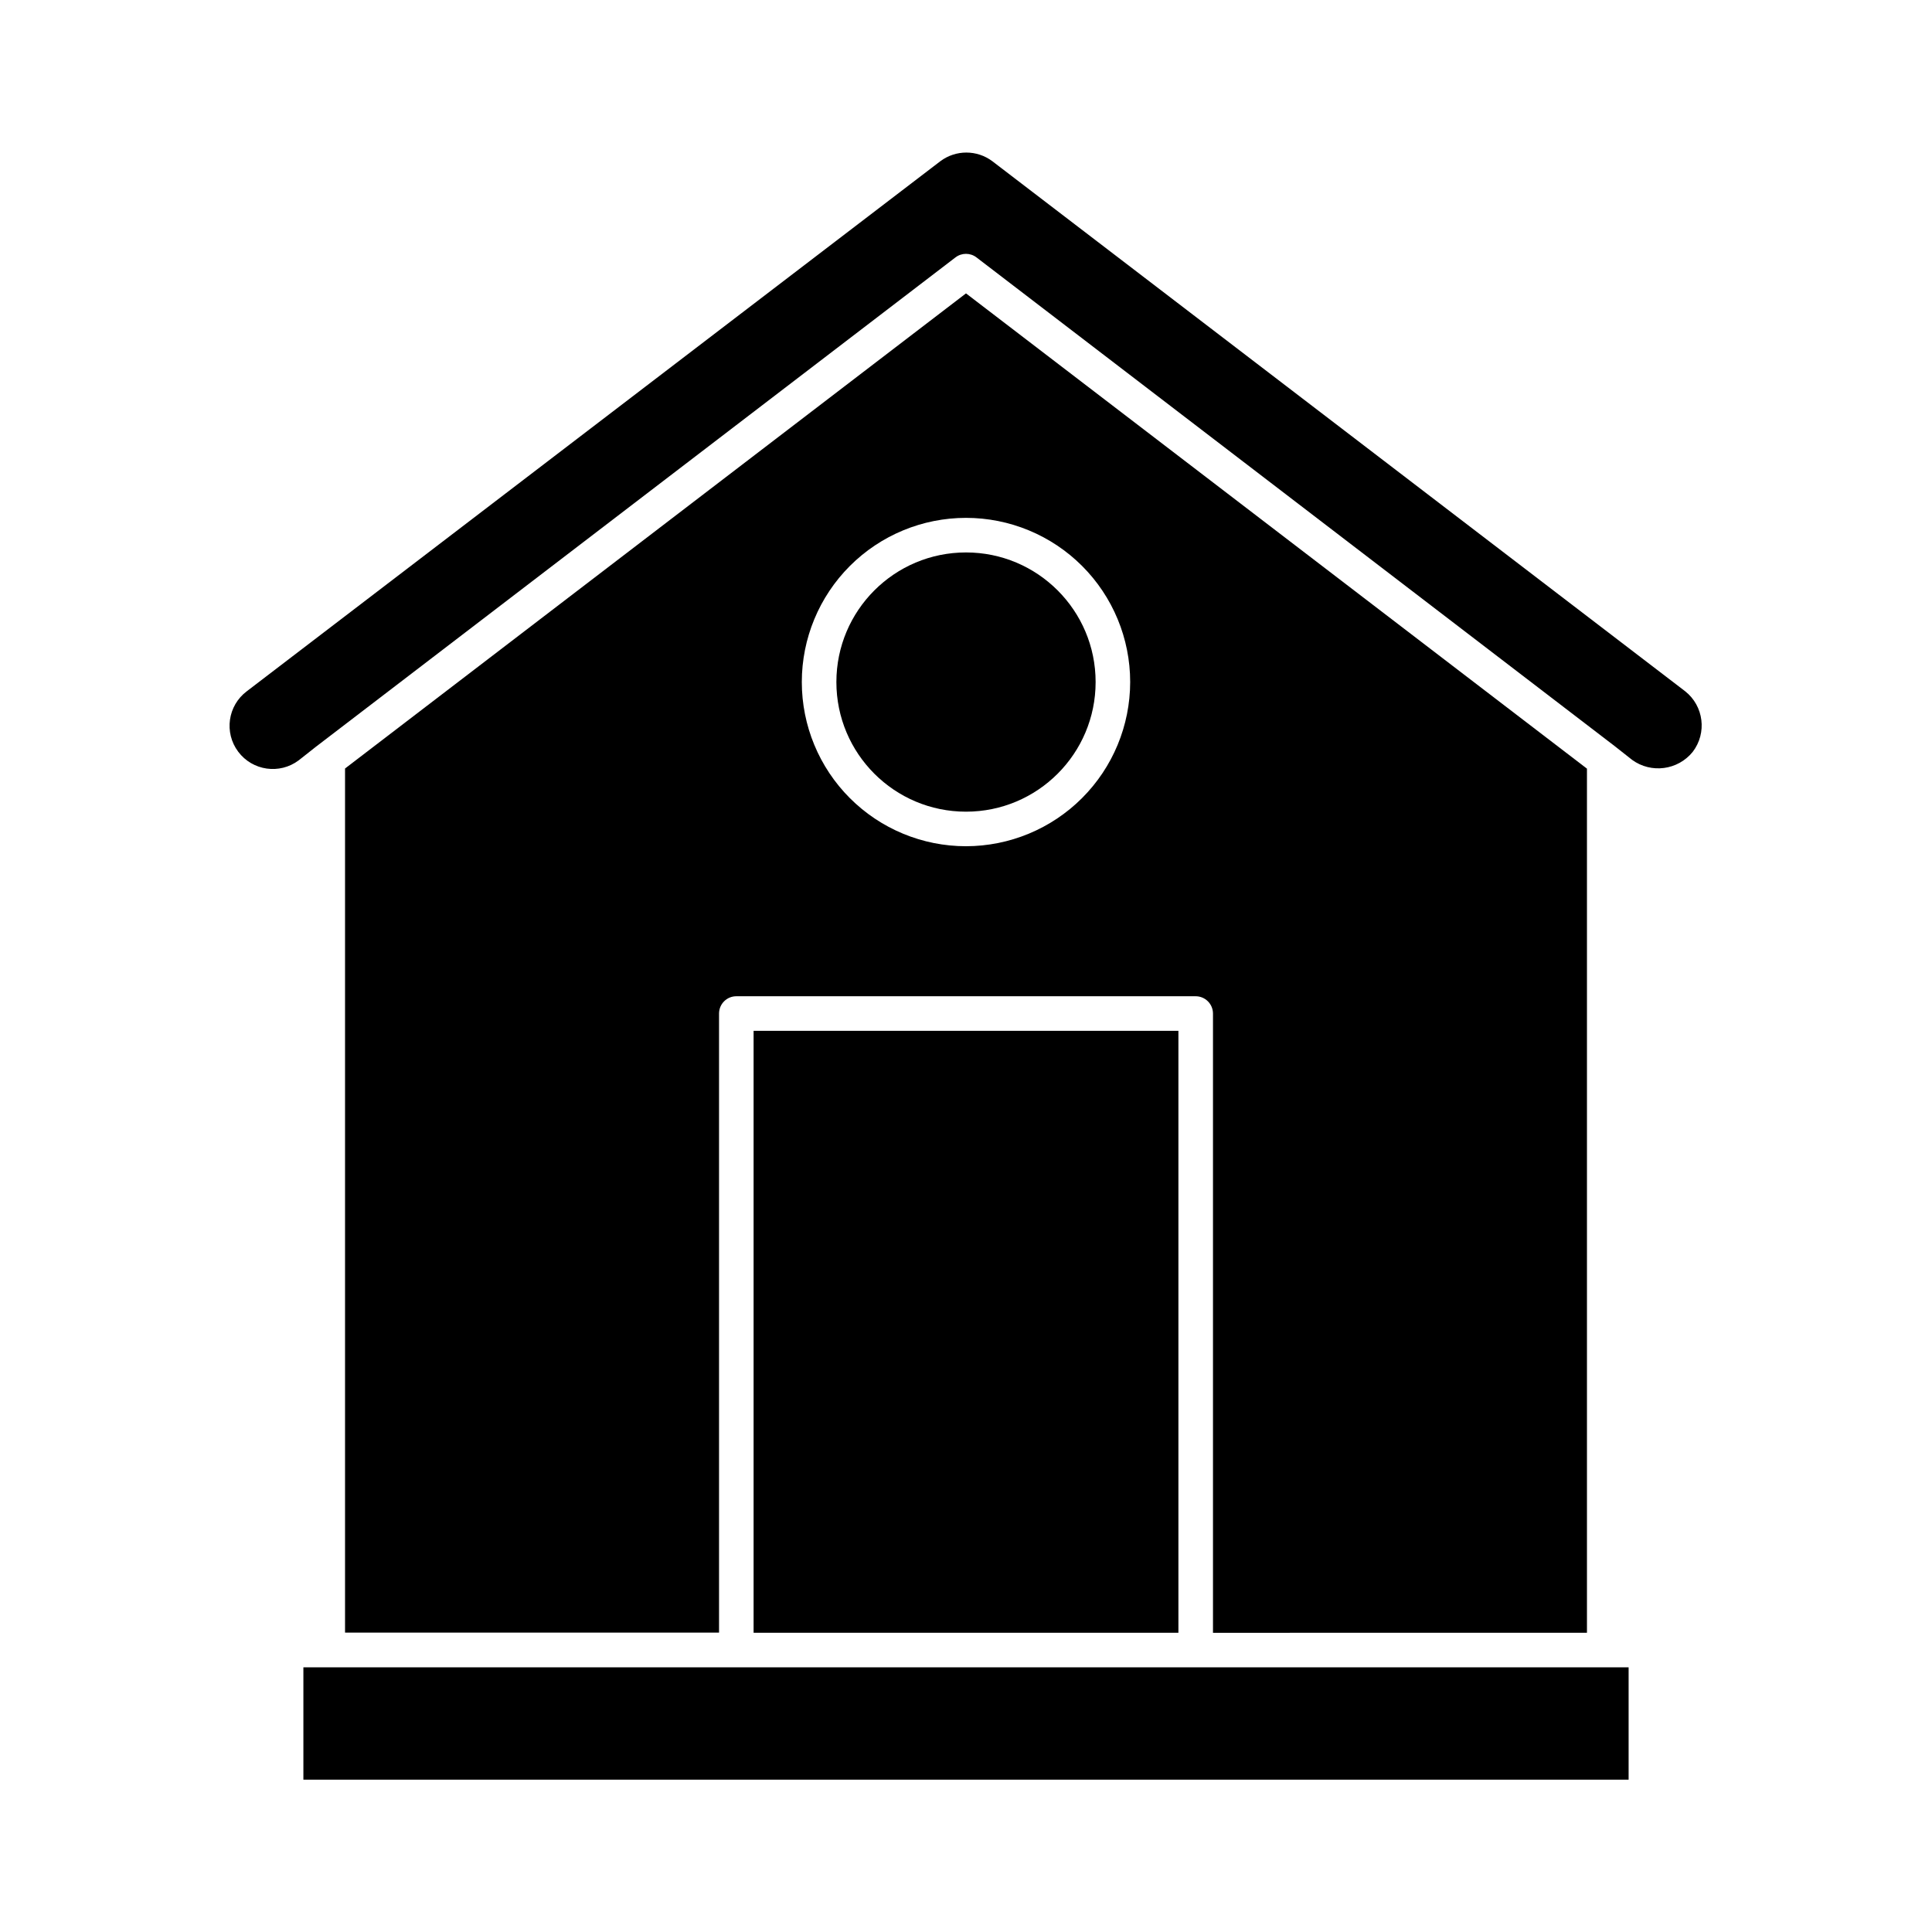 <?xml version="1.0" encoding="UTF-8"?>
<!-- Uploaded to: ICON Repo, www.svgrepo.com, Generator: ICON Repo Mixer Tools -->
<svg fill="#000000" width="800px" height="800px" version="1.1" viewBox="144 144 512 512" xmlns="http://www.w3.org/2000/svg">
 <g>
  <path d="m564.56 576.7v-229l-164.56-125.95-164.56 125.91v229h99.113v-164.06c0-2.531 2.051-4.582 4.578-4.582h121.74c1.215 0 2.379 0.484 3.238 1.344s1.344 2.023 1.344 3.238v164.11zm-164.56-208.44c-11.543 0-22.609-4.582-30.77-12.742-8.16-8.16-12.742-19.227-12.742-30.77 0-11.539 4.582-22.605 12.742-30.766 8.16-8.16 19.227-12.742 30.77-12.742 11.539 0 22.605 4.582 30.766 12.742 8.16 8.16 12.742 19.227 12.742 30.766-0.012 11.539-4.598 22.598-12.758 30.754-8.156 8.16-19.215 12.746-30.75 12.758z"/>
  <path d="m434.35 324.75c0 18.973-15.379 34.352-34.348 34.352-18.973 0-34.352-15.379-34.352-34.352 0-18.969 15.379-34.348 34.352-34.348 18.969 0 34.348 15.379 34.348 34.348"/>
  <path d="m575.6 585.86h-351.2v29.77h351.2z"/>
  <path d="m343.71 417.18h112.58v159.52h-112.58z"/>
  <path d="m590.57 327.18-183.61-140.47c-4.078-3.039-9.664-3.039-13.742 0l-183.8 140.47c-5.059 3.793-6.086 10.969-2.289 16.031 3.793 5.059 10.969 6.082 16.027 2.289l4.582-3.617 169.46-129.66c1.648-1.27 3.941-1.27 5.59 0l169.14 129.52 4.582 3.617v0.004c5.066 3.688 12.133 2.762 16.074-2.109 3.836-5.008 2.938-12.168-2.016-16.074z"/>
 </g>
</svg>